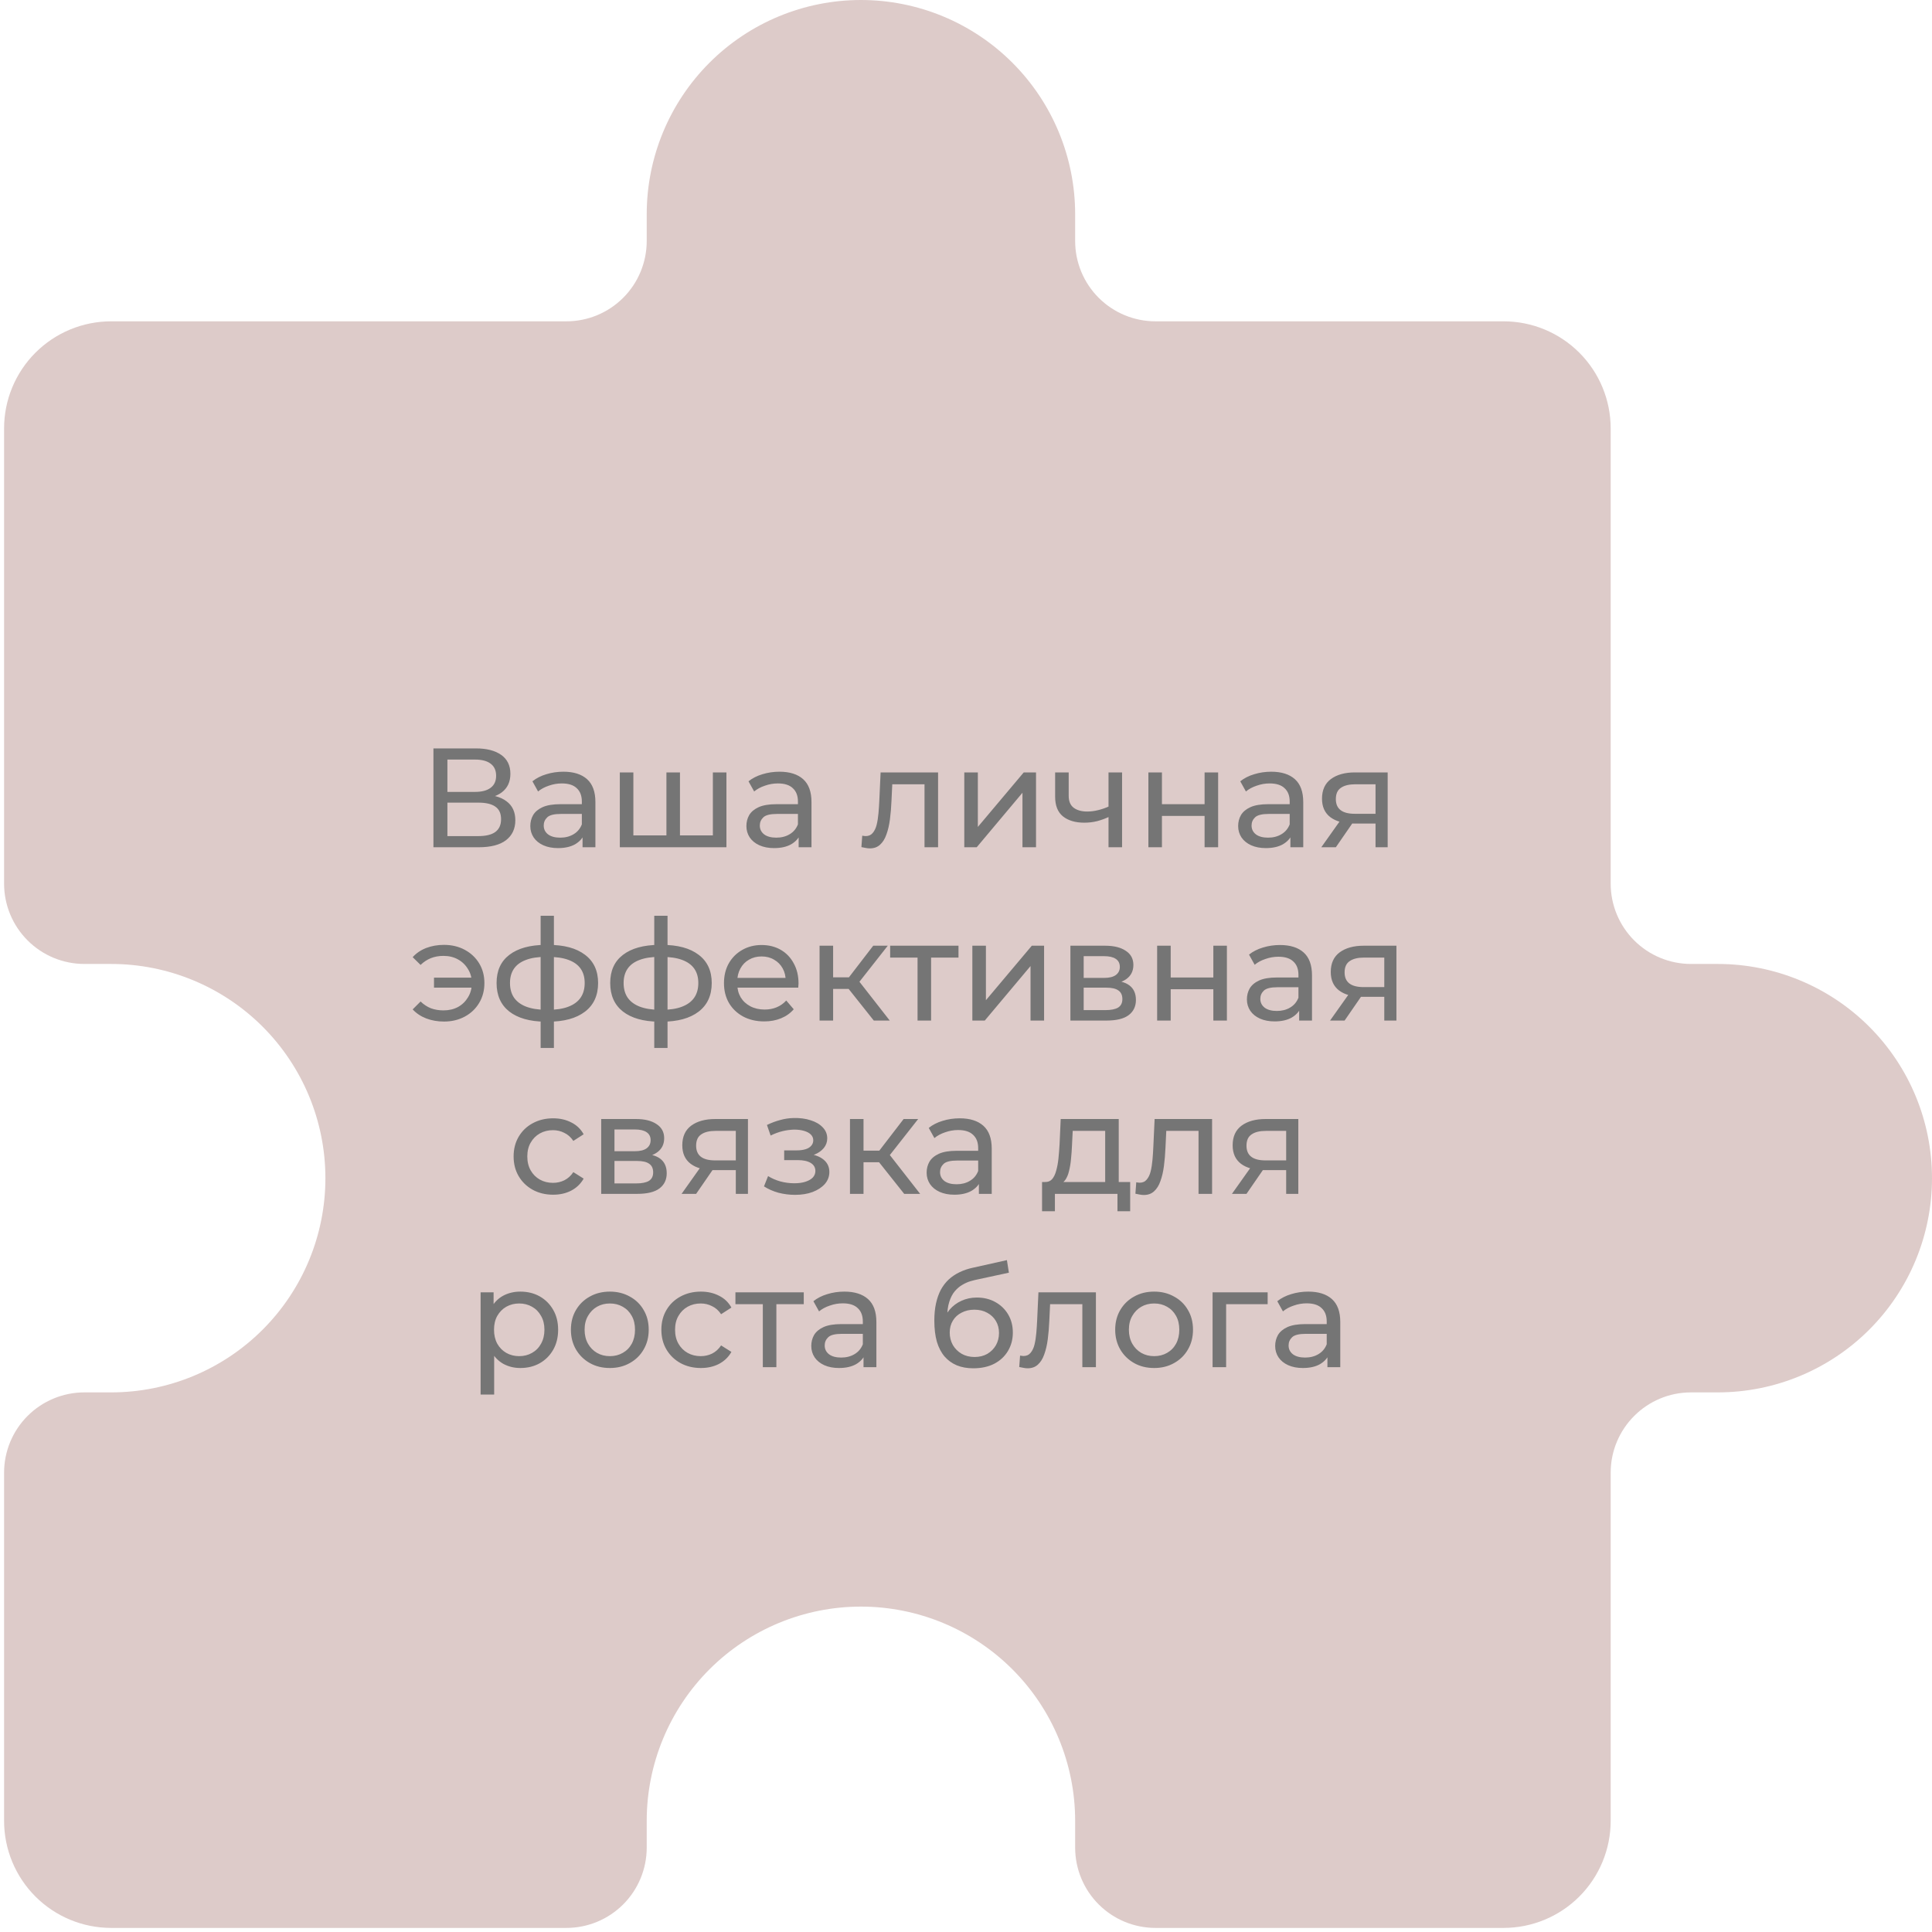 <?xml version="1.0" encoding="UTF-8"?> <svg xmlns="http://www.w3.org/2000/svg" width="301" height="301" viewBox="0 0 301 301" fill="none"><path d="M250.939 229.445L250.939 283.677C250.939 288.103 249.181 292.347 246.052 295.477C242.922 298.606 238.678 300.364 234.252 300.364L180.02 300.364C176.701 300.364 173.517 299.046 171.17 296.699C168.823 294.352 167.505 291.168 167.505 287.849L167.505 283.677C167.505 274.826 163.989 266.337 157.73 260.078C151.471 253.82 142.982 250.304 134.131 250.304C125.28 250.304 116.791 253.82 110.532 260.078C104.273 266.337 100.757 274.826 100.757 283.677L100.757 287.849C100.757 291.168 99.439 294.352 97.092 296.699C94.745 299.046 91.561 300.364 88.242 300.364L17.323 300.364C12.897 300.364 8.653 298.606 5.523 295.477C2.394 292.347 0.636 288.103 0.636 283.677L0.636 229.445C0.636 226.126 1.954 222.942 4.301 220.595C6.648 218.248 9.832 216.93 13.151 216.93L17.323 216.93C26.174 216.93 34.663 213.414 40.922 207.155C47.18 200.896 50.697 192.407 50.697 183.556C50.697 174.705 47.18 166.216 40.922 159.957C34.663 153.698 26.174 150.182 17.323 150.182L13.151 150.182C9.832 150.182 6.648 148.864 4.301 146.516C1.954 144.169 0.636 140.986 0.636 137.667L0.636 66.748C0.636 62.322 2.394 58.078 5.523 54.948C8.653 51.819 12.897 50.061 17.323 50.061L88.242 50.061C91.561 50.061 94.745 48.742 97.092 46.395C99.439 44.048 100.757 40.865 100.757 37.545L100.757 33.374C100.757 24.523 104.273 16.034 110.532 9.775C116.791 3.516 125.28 -7.68098e-06 134.131 -7.29408e-06C142.982 -6.90717e-06 151.471 3.516 157.73 9.775C163.989 16.034 167.505 24.523 167.505 33.374L167.505 37.545C167.505 40.865 168.823 44.048 171.17 46.395C173.517 48.742 176.701 50.061 180.02 50.061L234.252 50.061C238.678 50.061 242.922 51.819 246.052 54.948C249.181 58.078 250.939 62.322 250.939 66.748L250.939 137.667C250.939 140.986 252.258 144.169 254.605 146.516C256.952 148.864 260.135 150.182 263.454 150.182L267.626 150.182C276.477 150.182 284.966 153.698 291.225 159.957C297.484 166.216 301 174.705 301 183.556C301 192.407 297.484 200.896 291.225 207.155C284.966 213.414 276.477 216.93 267.626 216.93L263.454 216.93C256.546 216.93 250.939 222.537 250.939 229.445Z" fill="#DDCBC9"></path><path d="M67.527 132V116.6H74.149C75.821 116.6 77.134 116.937 78.087 117.612C79.04 118.287 79.517 119.269 79.517 120.56C79.517 121.821 79.062 122.789 78.153 123.464C77.244 124.124 76.048 124.454 74.567 124.454L74.963 123.794C76.679 123.794 77.992 124.139 78.901 124.828C79.825 125.503 80.287 126.493 80.287 127.798C80.287 129.118 79.803 130.152 78.835 130.9C77.882 131.633 76.459 132 74.567 132H67.527ZM69.705 130.262H74.523C75.696 130.262 76.576 130.049 77.163 129.624C77.764 129.184 78.065 128.517 78.065 127.622C78.065 126.727 77.764 126.075 77.163 125.664C76.576 125.253 75.696 125.048 74.523 125.048H69.705V130.262ZM69.705 123.376H73.995C75.066 123.376 75.88 123.163 76.437 122.738C77.009 122.313 77.295 121.689 77.295 120.868C77.295 120.032 77.009 119.401 76.437 118.976C75.88 118.551 75.066 118.338 73.995 118.338H69.705V123.376ZM90.76 132V129.536L90.65 129.074V124.872C90.65 123.977 90.386 123.288 89.859 122.804C89.345 122.305 88.568 122.056 87.526 122.056C86.837 122.056 86.162 122.173 85.502 122.408C84.843 122.628 84.285 122.929 83.831 123.31L82.951 121.726C83.552 121.242 84.27 120.875 85.106 120.626C85.957 120.362 86.844 120.23 87.769 120.23C89.367 120.23 90.599 120.619 91.465 121.396C92.33 122.173 92.763 123.361 92.763 124.96V132H90.76ZM86.933 132.132C86.067 132.132 85.305 131.985 84.644 131.692C83.999 131.399 83.501 130.995 83.148 130.482C82.796 129.954 82.621 129.36 82.621 128.7C82.621 128.069 82.767 127.497 83.061 126.984C83.368 126.471 83.86 126.06 84.534 125.752C85.224 125.444 86.148 125.29 87.306 125.29H91.002V126.808H87.394C86.338 126.808 85.627 126.984 85.26 127.336C84.894 127.688 84.71 128.113 84.71 128.612C84.71 129.184 84.938 129.646 85.392 129.998C85.847 130.335 86.478 130.504 87.284 130.504C88.076 130.504 88.766 130.328 89.353 129.976C89.954 129.624 90.386 129.111 90.65 128.436L91.069 129.888C90.79 130.577 90.299 131.127 89.594 131.538C88.891 131.934 88.003 132.132 86.933 132.132ZM104.31 130.152L103.826 130.702V120.34H105.938V130.702L105.41 130.152H111.57L111.064 130.702V120.34H113.176V132H96.566V120.34H98.677V130.702L98.171 130.152H104.31ZM124.426 132V129.536L124.316 129.074V124.872C124.316 123.977 124.052 123.288 123.524 122.804C123.011 122.305 122.234 122.056 121.192 122.056C120.503 122.056 119.828 122.173 119.168 122.408C118.508 122.628 117.951 122.929 117.496 123.31L116.616 121.726C117.218 121.242 117.936 120.875 118.772 120.626C119.623 120.362 120.51 120.23 121.434 120.23C123.033 120.23 124.265 120.619 125.13 121.396C125.996 122.173 126.428 123.361 126.428 124.96V132H124.426ZM120.598 132.132C119.733 132.132 118.97 131.985 118.31 131.692C117.665 131.399 117.166 130.995 116.814 130.482C116.462 129.954 116.286 129.36 116.286 128.7C116.286 128.069 116.433 127.497 116.726 126.984C117.034 126.471 117.526 126.06 118.2 125.752C118.89 125.444 119.814 125.29 120.972 125.29H124.668V126.808H121.06C120.004 126.808 119.293 126.984 118.926 127.336C118.56 127.688 118.376 128.113 118.376 128.612C118.376 129.184 118.604 129.646 119.058 129.998C119.513 130.335 120.144 130.504 120.95 130.504C121.742 130.504 122.432 130.328 123.018 129.976C123.62 129.624 124.052 129.111 124.316 128.436L124.734 129.888C124.456 130.577 123.964 131.127 123.26 131.538C122.556 131.934 121.669 132.132 120.598 132.132ZM134.204 131.978L134.336 130.196C134.438 130.211 134.534 130.225 134.622 130.24C134.71 130.255 134.79 130.262 134.864 130.262C135.333 130.262 135.7 130.101 135.964 129.778C136.242 129.455 136.448 129.03 136.58 128.502C136.712 127.959 136.807 127.351 136.866 126.676C136.924 126.001 136.968 125.327 136.998 124.652L137.196 120.34H146.15V132H144.038V121.572L144.544 122.188H138.56L139.044 121.55L138.89 124.784C138.846 125.811 138.765 126.771 138.648 127.666C138.53 128.561 138.347 129.345 138.098 130.02C137.863 130.695 137.533 131.223 137.108 131.604C136.697 131.985 136.162 132.176 135.502 132.176C135.311 132.176 135.106 132.154 134.886 132.11C134.68 132.081 134.453 132.037 134.204 131.978ZM150.234 132V120.34H152.346V128.832L159.495 120.34H161.41V132H159.297V123.508L152.17 132H150.234ZM172.857 127.226C172.241 127.519 171.603 127.754 170.943 127.93C170.298 128.091 169.63 128.172 168.941 128.172C167.533 128.172 166.418 127.842 165.597 127.182C164.79 126.522 164.387 125.503 164.387 124.124V120.34H166.499V123.992C166.499 124.828 166.756 125.444 167.269 125.84C167.797 126.236 168.501 126.434 169.381 126.434C169.938 126.434 170.51 126.361 171.097 126.214C171.698 126.067 172.285 125.862 172.857 125.598V127.226ZM172.703 132V120.34H174.815V132H172.703ZM178.915 132V120.34H181.027V125.29H187.671V120.34H189.783V132H187.671V127.116H181.027V132H178.915ZM201.04 132V129.536L200.93 129.074V124.872C200.93 123.977 200.666 123.288 200.138 122.804C199.624 122.305 198.847 122.056 197.806 122.056C197.116 122.056 196.442 122.173 195.782 122.408C195.122 122.628 194.564 122.929 194.11 123.31L193.23 121.726C193.831 121.242 194.55 120.875 195.386 120.626C196.236 120.362 197.124 120.23 198.048 120.23C199.646 120.23 200.878 120.619 201.744 121.396C202.609 122.173 203.042 123.361 203.042 124.96V132H201.04ZM197.212 132.132C196.346 132.132 195.584 131.985 194.924 131.692C194.278 131.399 193.78 130.995 193.428 130.482C193.076 129.954 192.9 129.36 192.9 128.7C192.9 128.069 193.046 127.497 193.34 126.984C193.648 126.471 194.139 126.06 194.814 125.752C195.503 125.444 196.427 125.29 197.586 125.29H201.282V126.808H197.674C196.618 126.808 195.906 126.984 195.54 127.336C195.173 127.688 194.99 128.113 194.99 128.612C194.99 129.184 195.217 129.646 195.672 129.998C196.126 130.335 196.757 130.504 197.564 130.504C198.356 130.504 199.045 130.328 199.632 129.976C200.233 129.624 200.666 129.111 200.93 128.436L201.348 129.888C201.069 130.577 200.578 131.127 199.874 131.538C199.17 131.934 198.282 132.132 197.212 132.132ZM214.303 132V127.908L214.633 128.304H210.915C209.36 128.304 208.143 127.974 207.263 127.314C206.397 126.654 205.965 125.693 205.965 124.432C205.965 123.083 206.427 122.063 207.351 121.374C208.289 120.685 209.536 120.34 211.091 120.34H216.195V132H214.303ZM205.855 132L209.023 127.534H211.201L208.121 132H205.855ZM214.303 127.248V121.594L214.633 122.188H211.157C210.189 122.188 209.441 122.371 208.913 122.738C208.385 123.09 208.121 123.677 208.121 124.498C208.121 126.023 209.103 126.786 211.069 126.786H214.633L214.303 127.248ZM67.615 153.874V152.312H74.149V153.874H67.615ZM69.177 147.208C70.379 147.208 71.457 147.465 72.411 147.978C73.364 148.491 74.112 149.195 74.655 150.09C75.197 150.985 75.469 152.011 75.469 153.17C75.469 154.314 75.197 155.341 74.655 156.25C74.112 157.159 73.364 157.871 72.411 158.384C71.457 158.897 70.379 159.154 69.177 159.154C68.179 159.154 67.255 158.993 66.405 158.67C65.569 158.347 64.865 157.878 64.293 157.262L65.525 156.03C66.009 156.499 66.544 156.851 67.131 157.086C67.732 157.306 68.385 157.416 69.089 157.416C69.939 157.416 70.695 157.24 71.355 156.888C72.015 156.521 72.535 156.015 72.917 155.37C73.313 154.725 73.511 153.991 73.511 153.17C73.511 152.349 73.313 151.623 72.917 150.992C72.535 150.347 72.015 149.841 71.355 149.474C70.695 149.107 69.939 148.924 69.089 148.924C68.385 148.924 67.732 149.041 67.131 149.276C66.544 149.511 66.009 149.863 65.525 150.332L64.293 149.122C64.865 148.491 65.569 148.015 66.405 147.692C67.255 147.369 68.179 147.208 69.177 147.208ZM85.417 159.176C85.402 159.176 85.351 159.176 85.263 159.176C85.19 159.176 85.116 159.176 85.043 159.176C84.97 159.176 84.926 159.176 84.911 159.176C82.52 159.147 80.665 158.619 79.345 157.592C78.025 156.551 77.365 155.069 77.365 153.148C77.365 151.241 78.025 149.782 79.345 148.77C80.68 147.743 82.557 147.223 84.977 147.208C85.006 147.208 85.05 147.208 85.109 147.208C85.182 147.208 85.248 147.208 85.307 147.208C85.38 147.208 85.424 147.208 85.439 147.208C87.888 147.208 89.788 147.721 91.137 148.748C92.501 149.775 93.183 151.241 93.183 153.148C93.183 155.084 92.501 156.573 91.137 157.614C89.773 158.655 87.866 159.176 85.417 159.176ZM85.373 157.328C86.649 157.328 87.705 157.167 88.541 156.844C89.392 156.521 90.03 156.052 90.455 155.436C90.88 154.82 91.093 154.057 91.093 153.148C91.093 152.253 90.88 151.505 90.455 150.904C90.03 150.303 89.392 149.848 88.541 149.54C87.705 149.232 86.649 149.078 85.373 149.078C85.344 149.078 85.285 149.078 85.197 149.078C85.109 149.078 85.058 149.078 85.043 149.078C83.796 149.078 82.755 149.239 81.919 149.562C81.098 149.87 80.482 150.325 80.071 150.926C79.66 151.527 79.455 152.268 79.455 153.148C79.455 154.043 79.66 154.798 80.071 155.414C80.496 156.03 81.12 156.499 81.941 156.822C82.777 157.145 83.811 157.313 85.043 157.328C85.072 157.328 85.124 157.328 85.197 157.328C85.285 157.328 85.344 157.328 85.373 157.328ZM84.229 163.268V142.676H86.297V163.268H84.229ZM103.12 159.176C103.105 159.176 103.054 159.176 102.966 159.176C102.893 159.176 102.819 159.176 102.746 159.176C102.673 159.176 102.629 159.176 102.614 159.176C100.223 159.147 98.368 158.619 97.048 157.592C95.728 156.551 95.068 155.069 95.068 153.148C95.068 151.241 95.728 149.782 97.048 148.77C98.383 147.743 100.26 147.223 102.68 147.208C102.709 147.208 102.753 147.208 102.812 147.208C102.885 147.208 102.951 147.208 103.01 147.208C103.083 147.208 103.127 147.208 103.142 147.208C105.591 147.208 107.491 147.721 108.84 148.748C110.204 149.775 110.886 151.241 110.886 153.148C110.886 155.084 110.204 156.573 108.84 157.614C107.476 158.655 105.569 159.176 103.12 159.176ZM103.076 157.328C104.352 157.328 105.408 157.167 106.244 156.844C107.095 156.521 107.733 156.052 108.158 155.436C108.583 154.82 108.796 154.057 108.796 153.148C108.796 152.253 108.583 151.505 108.158 150.904C107.733 150.303 107.095 149.848 106.244 149.54C105.408 149.232 104.352 149.078 103.076 149.078C103.047 149.078 102.988 149.078 102.9 149.078C102.812 149.078 102.761 149.078 102.746 149.078C101.499 149.078 100.458 149.239 99.622 149.562C98.801 149.87 98.185 150.325 97.774 150.926C97.363 151.527 97.158 152.268 97.158 153.148C97.158 154.043 97.363 154.798 97.774 155.414C98.199 156.03 98.823 156.499 99.644 156.822C100.48 157.145 101.514 157.313 102.746 157.328C102.775 157.328 102.827 157.328 102.9 157.328C102.988 157.328 103.047 157.328 103.076 157.328ZM101.932 163.268V142.676H104V163.268H101.932ZM119.063 159.132C117.817 159.132 116.717 158.875 115.763 158.362C114.825 157.849 114.091 157.145 113.563 156.25C113.05 155.355 112.793 154.329 112.793 153.17C112.793 152.011 113.043 150.985 113.541 150.09C114.055 149.195 114.751 148.499 115.631 148C116.526 147.487 117.531 147.23 118.645 147.23C119.775 147.23 120.772 147.479 121.637 147.978C122.503 148.477 123.177 149.181 123.661 150.09C124.16 150.985 124.409 152.033 124.409 153.236C124.409 153.324 124.402 153.427 124.387 153.544C124.387 153.661 124.38 153.771 124.365 153.874H114.443V152.356H123.265L122.407 152.884C122.422 152.136 122.268 151.469 121.945 150.882C121.623 150.295 121.175 149.841 120.603 149.518C120.046 149.181 119.393 149.012 118.645 149.012C117.912 149.012 117.259 149.181 116.687 149.518C116.115 149.841 115.668 150.303 115.345 150.904C115.023 151.491 114.861 152.165 114.861 152.928V153.28C114.861 154.057 115.037 154.754 115.389 155.37C115.756 155.971 116.262 156.441 116.907 156.778C117.553 157.115 118.293 157.284 119.129 157.284C119.819 157.284 120.442 157.167 120.999 156.932C121.571 156.697 122.07 156.345 122.495 155.876L123.661 157.24C123.133 157.856 122.473 158.325 121.681 158.648C120.904 158.971 120.031 159.132 119.063 159.132ZM136.134 159L131.624 153.324L133.362 152.268L138.62 159H136.134ZM127.686 159V147.34H129.798V159H127.686ZM129.16 154.072V152.268H133.01V154.072H129.16ZM133.538 153.412L131.58 153.148L136.046 147.34H138.312L133.538 153.412ZM142.951 159V148.638L143.479 149.188H138.683V147.34H149.331V149.188H144.557L145.063 148.638V159H142.951ZM151.49 159V147.34H153.602V155.832L160.752 147.34H162.666V159H160.554V150.508L153.426 159H151.49ZM166.766 159V147.34H172.178C173.542 147.34 174.612 147.604 175.39 148.132C176.182 148.645 176.578 149.379 176.578 150.332C176.578 151.285 176.204 152.026 175.456 152.554C174.722 153.067 173.747 153.324 172.53 153.324L172.86 152.752C174.253 152.752 175.287 153.009 175.962 153.522C176.636 154.035 176.974 154.791 176.974 155.788C176.974 156.8 176.592 157.592 175.83 158.164C175.082 158.721 173.93 159 172.376 159H166.766ZM168.834 157.372H172.222C173.102 157.372 173.762 157.24 174.202 156.976C174.642 156.697 174.862 156.257 174.862 155.656C174.862 155.04 174.656 154.593 174.246 154.314C173.85 154.021 173.219 153.874 172.354 153.874H168.834V157.372ZM168.834 152.356H172.002C172.808 152.356 173.417 152.209 173.828 151.916C174.253 151.608 174.466 151.183 174.466 150.64C174.466 150.083 174.253 149.665 173.828 149.386C173.417 149.107 172.808 148.968 172.002 148.968H168.834V152.356ZM180.279 159V147.34H182.391V152.29H189.035V147.34H191.147V159H189.035V154.116H182.391V159H180.279ZM202.404 159V156.536L202.294 156.074V151.872C202.294 150.977 202.03 150.288 201.502 149.804C200.989 149.305 200.211 149.056 199.17 149.056C198.481 149.056 197.806 149.173 197.146 149.408C196.486 149.628 195.929 149.929 195.474 150.31L194.594 148.726C195.195 148.242 195.914 147.875 196.75 147.626C197.601 147.362 198.488 147.23 199.412 147.23C201.011 147.23 202.243 147.619 203.108 148.396C203.973 149.173 204.406 150.361 204.406 151.96V159H202.404ZM198.576 159.132C197.711 159.132 196.948 158.985 196.288 158.692C195.643 158.399 195.144 157.995 194.792 157.482C194.44 156.954 194.264 156.36 194.264 155.7C194.264 155.069 194.411 154.497 194.704 153.984C195.012 153.471 195.503 153.06 196.178 152.752C196.867 152.444 197.791 152.29 198.95 152.29H202.646V153.808H199.038C197.982 153.808 197.271 153.984 196.904 154.336C196.537 154.688 196.354 155.113 196.354 155.612C196.354 156.184 196.581 156.646 197.036 156.998C197.491 157.335 198.121 157.504 198.928 157.504C199.72 157.504 200.409 157.328 200.996 156.976C201.597 156.624 202.03 156.111 202.294 155.436L202.712 156.888C202.433 157.577 201.942 158.127 201.238 158.538C200.534 158.934 199.647 159.132 198.576 159.132ZM215.667 159V154.908L215.997 155.304H212.279C210.724 155.304 209.507 154.974 208.627 154.314C207.762 153.654 207.329 152.693 207.329 151.432C207.329 150.083 207.791 149.063 208.715 148.374C209.654 147.685 210.9 147.34 212.455 147.34H217.559V159H215.667ZM207.219 159L210.387 154.534H212.565L209.485 159H207.219ZM215.667 154.248V148.594L215.997 149.188H212.521C211.553 149.188 210.805 149.371 210.277 149.738C209.749 150.09 209.485 150.677 209.485 151.498C209.485 153.023 210.468 153.786 212.433 153.786H215.997L215.667 154.248ZM86.179 186.132C84.991 186.132 83.927 185.875 82.989 185.362C82.065 184.849 81.339 184.145 80.811 183.25C80.283 182.355 80.019 181.329 80.019 180.17C80.019 179.011 80.283 177.985 80.811 177.09C81.339 176.195 82.065 175.499 82.989 175C83.927 174.487 84.991 174.23 86.179 174.23C87.235 174.23 88.173 174.443 88.995 174.868C89.831 175.279 90.476 175.895 90.931 176.716L89.325 177.75C88.943 177.178 88.474 176.76 87.917 176.496C87.374 176.217 86.787 176.078 86.157 176.078C85.394 176.078 84.712 176.247 84.111 176.584C83.509 176.921 83.033 177.398 82.681 178.014C82.329 178.615 82.153 179.334 82.153 180.17C82.153 181.006 82.329 181.732 82.681 182.348C83.033 182.964 83.509 183.441 84.111 183.778C84.712 184.115 85.394 184.284 86.157 184.284C86.787 184.284 87.374 184.152 87.917 183.888C88.474 183.609 88.943 183.184 89.325 182.612L90.931 183.624C90.476 184.431 89.831 185.054 88.995 185.494C88.173 185.919 87.235 186.132 86.179 186.132ZM93.665 186V174.34H99.077C100.441 174.34 101.512 174.604 102.289 175.132C103.081 175.645 103.477 176.379 103.477 177.332C103.477 178.285 103.103 179.026 102.355 179.554C101.622 180.067 100.646 180.324 99.429 180.324L99.759 179.752C101.152 179.752 102.186 180.009 102.861 180.522C103.536 181.035 103.873 181.791 103.873 182.788C103.873 183.8 103.492 184.592 102.729 185.164C101.981 185.721 100.83 186 99.275 186H93.665ZM95.733 184.372H99.121C100.001 184.372 100.661 184.24 101.101 183.976C101.541 183.697 101.761 183.257 101.761 182.656C101.761 182.04 101.556 181.593 101.145 181.314C100.749 181.021 100.118 180.874 99.253 180.874H95.733V184.372ZM95.733 179.356H98.901C99.708 179.356 100.316 179.209 100.727 178.916C101.152 178.608 101.365 178.183 101.365 177.64C101.365 177.083 101.152 176.665 100.727 176.386C100.316 176.107 99.708 175.968 98.901 175.968H95.733V179.356ZM114.637 186V181.908L114.967 182.304H111.249C109.694 182.304 108.477 181.974 107.597 181.314C106.731 180.654 106.299 179.693 106.299 178.432C106.299 177.083 106.761 176.063 107.685 175.374C108.623 174.685 109.87 174.34 111.425 174.34H116.529V186H114.637ZM106.189 186L109.357 181.534H111.535L108.455 186H106.189ZM114.637 181.248V175.594L114.967 176.188H111.491C110.523 176.188 109.775 176.371 109.247 176.738C108.719 177.09 108.455 177.677 108.455 178.498C108.455 180.023 109.437 180.786 111.403 180.786H114.967L114.637 181.248ZM123.866 186.154C122.986 186.154 122.121 186.044 121.27 185.824C120.434 185.589 119.686 185.259 119.026 184.834L119.664 183.228C120.221 183.58 120.859 183.859 121.578 184.064C122.297 184.255 123.023 184.35 123.756 184.35C124.431 184.35 125.01 184.269 125.494 184.108C125.993 183.947 126.374 183.727 126.638 183.448C126.902 183.155 127.034 182.817 127.034 182.436C127.034 181.893 126.792 181.475 126.308 181.182C125.824 180.889 125.149 180.742 124.284 180.742H122.172V179.224H124.152C124.665 179.224 125.113 179.165 125.494 179.048C125.875 178.931 126.169 178.755 126.374 178.52C126.594 178.271 126.704 177.985 126.704 177.662C126.704 177.31 126.579 177.009 126.33 176.76C126.081 176.511 125.729 176.32 125.274 176.188C124.834 176.056 124.313 175.99 123.712 175.99C123.125 176.005 122.524 176.085 121.908 176.232C121.307 176.379 120.691 176.606 120.06 176.914L119.488 175.264C120.192 174.927 120.881 174.67 121.556 174.494C122.245 174.303 122.927 174.201 123.602 174.186C124.614 174.157 125.516 174.274 126.308 174.538C127.1 174.787 127.723 175.154 128.178 175.638C128.647 176.122 128.882 176.694 128.882 177.354C128.882 177.911 128.706 178.41 128.354 178.85C128.002 179.275 127.533 179.613 126.946 179.862C126.359 180.111 125.685 180.236 124.922 180.236L125.01 179.73C126.315 179.73 127.342 179.987 128.09 180.5C128.838 181.013 129.212 181.71 129.212 182.59C129.212 183.294 128.977 183.917 128.508 184.46C128.039 184.988 127.401 185.406 126.594 185.714C125.802 186.007 124.893 186.154 123.866 186.154ZM140.871 186L136.361 180.324L138.099 179.268L143.357 186H140.871ZM132.423 186V174.34H134.535V186H132.423ZM133.897 181.072V179.268H137.747V181.072H133.897ZM138.275 180.412L136.317 180.148L140.783 174.34H143.049L138.275 180.412ZM152.507 186V183.536L152.397 183.074V178.872C152.397 177.977 152.133 177.288 151.605 176.804C151.091 176.305 150.314 176.056 149.273 176.056C148.583 176.056 147.909 176.173 147.249 176.408C146.589 176.628 146.031 176.929 145.577 177.31L144.697 175.726C145.298 175.242 146.017 174.875 146.853 174.626C147.703 174.362 148.591 174.23 149.515 174.23C151.113 174.23 152.345 174.619 153.211 175.396C154.076 176.173 154.509 177.361 154.509 178.96V186H152.507ZM148.679 186.132C147.813 186.132 147.051 185.985 146.391 185.692C145.745 185.399 145.247 184.995 144.895 184.482C144.543 183.954 144.367 183.36 144.367 182.7C144.367 182.069 144.513 181.497 144.807 180.984C145.115 180.471 145.606 180.06 146.281 179.752C146.97 179.444 147.894 179.29 149.053 179.29H152.749V180.808H149.141C148.085 180.808 147.373 180.984 147.007 181.336C146.64 181.688 146.457 182.113 146.457 182.612C146.457 183.184 146.684 183.646 147.139 183.998C147.593 184.335 148.224 184.504 149.031 184.504C149.823 184.504 150.512 184.328 151.099 183.976C151.7 183.624 152.133 183.111 152.397 182.436L152.815 183.888C152.536 184.577 152.045 185.127 151.341 185.538C150.637 185.934 149.749 186.132 148.679 186.132ZM172.184 185.01V176.188H167.124L167.014 178.432C166.984 179.165 166.933 179.877 166.86 180.566C166.801 181.241 166.698 181.864 166.552 182.436C166.42 183.008 166.222 183.477 165.958 183.844C165.694 184.211 165.342 184.438 164.902 184.526L162.812 184.152C163.266 184.167 163.633 184.02 163.912 183.712C164.19 183.389 164.403 182.949 164.55 182.392C164.711 181.835 164.828 181.204 164.902 180.5C164.975 179.781 165.034 179.041 165.078 178.278L165.254 174.34H174.296V185.01H172.184ZM162.35 188.706V184.152H176.078V188.706H174.098V186H164.352V188.706H162.35ZM176.893 185.978L177.025 184.196C177.128 184.211 177.223 184.225 177.311 184.24C177.399 184.255 177.48 184.262 177.553 184.262C178.023 184.262 178.389 184.101 178.653 183.778C178.932 183.455 179.137 183.03 179.269 182.502C179.401 181.959 179.497 181.351 179.555 180.676C179.614 180.001 179.658 179.327 179.687 178.652L179.885 174.34H188.839V186H186.727V175.572L187.233 176.188H181.249L181.733 175.55L181.579 178.784C181.535 179.811 181.455 180.771 181.337 181.666C181.22 182.561 181.037 183.345 180.787 184.02C180.553 184.695 180.223 185.223 179.797 185.604C179.387 185.985 178.851 186.176 178.191 186.176C178.001 186.176 177.795 186.154 177.575 186.11C177.37 186.081 177.143 186.037 176.893 185.978ZM200.381 186V181.908L200.711 182.304H196.993C195.438 182.304 194.221 181.974 193.341 181.314C192.476 180.654 192.043 179.693 192.043 178.432C192.043 177.083 192.505 176.063 193.429 175.374C194.368 174.685 195.614 174.34 197.169 174.34H202.273V186H200.381ZM191.933 186L195.101 181.534H197.279L194.199 186H191.933ZM200.381 181.248V175.594L200.711 176.188H197.235C196.267 176.188 195.519 176.371 194.991 176.738C194.463 177.09 194.199 177.677 194.199 178.498C194.199 180.023 195.182 180.786 197.147 180.786H200.711L200.381 181.248ZM81.059 213.132C80.091 213.132 79.204 212.912 78.397 212.472C77.605 212.017 76.967 211.35 76.483 210.47C76.014 209.59 75.779 208.49 75.779 207.17C75.779 205.85 76.006 204.75 76.461 203.87C76.93 202.99 77.561 202.33 78.353 201.89C79.16 201.45 80.062 201.23 81.059 201.23C82.203 201.23 83.215 201.479 84.095 201.978C84.975 202.477 85.672 203.173 86.185 204.068C86.698 204.948 86.955 205.982 86.955 207.17C86.955 208.358 86.698 209.399 86.185 210.294C85.672 211.189 84.975 211.885 84.095 212.384C83.215 212.883 82.203 213.132 81.059 213.132ZM74.877 217.268V201.34H76.901V204.486L76.769 207.192L76.989 209.898V217.268H74.877ZM80.883 211.284C81.631 211.284 82.298 211.115 82.885 210.778C83.486 210.441 83.956 209.964 84.293 209.348C84.645 208.717 84.821 207.991 84.821 207.17C84.821 206.334 84.645 205.615 84.293 205.014C83.956 204.398 83.486 203.921 82.885 203.584C82.298 203.247 81.631 203.078 80.883 203.078C80.15 203.078 79.482 203.247 78.881 203.584C78.294 203.921 77.825 204.398 77.473 205.014C77.136 205.615 76.967 206.334 76.967 207.17C76.967 207.991 77.136 208.717 77.473 209.348C77.825 209.964 78.294 210.441 78.881 210.778C79.482 211.115 80.15 211.284 80.883 211.284ZM95.017 213.132C93.844 213.132 92.803 212.875 91.894 212.362C90.984 211.849 90.266 211.145 89.737 210.25C89.21 209.341 88.945 208.314 88.945 207.17C88.945 206.011 89.21 204.985 89.737 204.09C90.266 203.195 90.984 202.499 91.894 202C92.803 201.487 93.844 201.23 95.017 201.23C96.176 201.23 97.21 201.487 98.12 202C99.043 202.499 99.762 203.195 100.276 204.09C100.804 204.97 101.068 205.997 101.068 207.17C101.068 208.329 100.804 209.355 100.276 210.25C99.762 211.145 99.043 211.849 98.12 212.362C97.21 212.875 96.176 213.132 95.017 213.132ZM95.017 211.284C95.766 211.284 96.433 211.115 97.019 210.778C97.621 210.441 98.09 209.964 98.427 209.348C98.765 208.717 98.933 207.991 98.933 207.17C98.933 206.334 98.765 205.615 98.427 205.014C98.09 204.398 97.621 203.921 97.019 203.584C96.433 203.247 95.766 203.078 95.017 203.078C94.269 203.078 93.602 203.247 93.016 203.584C92.429 203.921 91.96 204.398 91.608 205.014C91.255 205.615 91.079 206.334 91.079 207.17C91.079 207.991 91.255 208.717 91.608 209.348C91.96 209.964 92.429 210.441 93.016 210.778C93.602 211.115 94.269 211.284 95.017 211.284ZM109.199 213.132C108.011 213.132 106.948 212.875 106.009 212.362C105.085 211.849 104.359 211.145 103.831 210.25C103.303 209.355 103.039 208.329 103.039 207.17C103.039 206.011 103.303 204.985 103.831 204.09C104.359 203.195 105.085 202.499 106.009 202C106.948 201.487 108.011 201.23 109.199 201.23C110.255 201.23 111.194 201.443 112.015 201.868C112.851 202.279 113.497 202.895 113.951 203.716L112.345 204.75C111.964 204.178 111.495 203.76 110.937 203.496C110.395 203.217 109.808 203.078 109.177 203.078C108.415 203.078 107.733 203.247 107.131 203.584C106.53 203.921 106.053 204.398 105.701 205.014C105.349 205.615 105.173 206.334 105.173 207.17C105.173 208.006 105.349 208.732 105.701 209.348C106.053 209.964 106.53 210.441 107.131 210.778C107.733 211.115 108.415 211.284 109.177 211.284C109.808 211.284 110.395 211.152 110.937 210.888C111.495 210.609 111.964 210.184 112.345 209.612L113.951 210.624C113.497 211.431 112.851 212.054 112.015 212.494C111.194 212.919 110.255 213.132 109.199 213.132ZM118.845 213V202.638L119.373 203.188H114.577V201.34H125.225V203.188H120.451L120.957 202.638V213H118.845ZM134.535 213V210.536L134.425 210.074V205.872C134.425 204.977 134.161 204.288 133.633 203.804C133.12 203.305 132.342 203.056 131.301 203.056C130.612 203.056 129.937 203.173 129.277 203.408C128.617 203.628 128.06 203.929 127.605 204.31L126.725 202.726C127.326 202.242 128.045 201.875 128.881 201.626C129.732 201.362 130.619 201.23 131.543 201.23C133.142 201.23 134.374 201.619 135.239 202.396C136.104 203.173 136.537 204.361 136.537 205.96V213H134.535ZM130.707 213.132C129.842 213.132 129.079 212.985 128.419 212.692C127.774 212.399 127.275 211.995 126.923 211.482C126.571 210.954 126.395 210.36 126.395 209.7C126.395 209.069 126.542 208.497 126.835 207.984C127.143 207.471 127.634 207.06 128.309 206.752C128.998 206.444 129.922 206.29 131.081 206.29H134.777V207.808H131.169C130.113 207.808 129.402 207.984 129.035 208.336C128.668 208.688 128.485 209.113 128.485 209.612C128.485 210.184 128.712 210.646 129.167 210.998C129.622 211.335 130.252 211.504 131.059 211.504C131.851 211.504 132.54 211.328 133.127 210.976C133.728 210.624 134.161 210.111 134.425 209.436L134.843 210.888C134.564 211.577 134.073 212.127 133.369 212.538C132.665 212.934 131.778 213.132 130.707 213.132ZM151.638 213.176C150.67 213.176 149.812 213.022 149.064 212.714C148.331 212.406 147.7 211.951 147.172 211.35C146.644 210.734 146.241 209.964 145.962 209.04C145.698 208.101 145.566 207.001 145.566 205.74C145.566 204.743 145.654 203.848 145.83 203.056C146.006 202.264 146.255 201.56 146.578 200.944C146.915 200.328 147.326 199.793 147.81 199.338C148.309 198.883 148.866 198.509 149.482 198.216C150.113 197.908 150.802 197.673 151.55 197.512L156.874 196.324L157.182 198.282L152.276 199.338C151.983 199.397 151.631 199.485 151.22 199.602C150.809 199.719 150.391 199.903 149.966 200.152C149.541 200.387 149.145 200.717 148.778 201.142C148.411 201.567 148.118 202.125 147.898 202.814C147.678 203.489 147.568 204.325 147.568 205.322C147.568 205.601 147.575 205.813 147.59 205.96C147.605 206.107 147.619 206.253 147.634 206.4C147.663 206.547 147.685 206.767 147.7 207.06L146.82 206.158C147.055 205.351 147.429 204.647 147.942 204.046C148.455 203.445 149.071 202.983 149.79 202.66C150.523 202.323 151.323 202.154 152.188 202.154C153.273 202.154 154.234 202.389 155.07 202.858C155.921 203.327 156.588 203.973 157.072 204.794C157.556 205.615 157.798 206.554 157.798 207.61C157.798 208.681 157.541 209.641 157.028 210.492C156.529 211.328 155.818 211.988 154.894 212.472C153.97 212.941 152.885 213.176 151.638 213.176ZM151.836 211.416C152.584 211.416 153.244 211.255 153.816 210.932C154.388 210.595 154.835 210.147 155.158 209.59C155.481 209.018 155.642 208.38 155.642 207.676C155.642 206.972 155.481 206.349 155.158 205.806C154.835 205.263 154.388 204.838 153.816 204.53C153.244 204.207 152.569 204.046 151.792 204.046C151.059 204.046 150.399 204.2 149.812 204.508C149.225 204.801 148.771 205.219 148.448 205.762C148.125 206.29 147.964 206.906 147.964 207.61C147.964 208.314 148.125 208.959 148.448 209.546C148.785 210.118 149.24 210.573 149.812 210.91C150.399 211.247 151.073 211.416 151.836 211.416ZM158.793 212.978L158.925 211.196C159.027 211.211 159.123 211.225 159.211 211.24C159.299 211.255 159.379 211.262 159.453 211.262C159.922 211.262 160.289 211.101 160.553 210.778C160.831 210.455 161.037 210.03 161.169 209.502C161.301 208.959 161.396 208.351 161.455 207.676C161.513 207.001 161.557 206.327 161.587 205.652L161.785 201.34H170.739V213H168.627V202.572L169.133 203.188H163.149L163.633 202.55L163.479 205.784C163.435 206.811 163.354 207.771 163.237 208.666C163.119 209.561 162.936 210.345 162.687 211.02C162.452 211.695 162.122 212.223 161.697 212.604C161.286 212.985 160.751 213.176 160.091 213.176C159.9 213.176 159.695 213.154 159.475 213.11C159.269 213.081 159.042 213.037 158.793 212.978ZM179.816 213.132C178.643 213.132 177.602 212.875 176.692 212.362C175.783 211.849 175.064 211.145 174.536 210.25C174.008 209.341 173.744 208.314 173.744 207.17C173.744 206.011 174.008 204.985 174.536 204.09C175.064 203.195 175.783 202.499 176.692 202C177.602 201.487 178.643 201.23 179.816 201.23C180.975 201.23 182.009 201.487 182.918 202C183.842 202.499 184.561 203.195 185.074 204.09C185.602 204.97 185.866 205.997 185.866 207.17C185.866 208.329 185.602 209.355 185.074 210.25C184.561 211.145 183.842 211.849 182.918 212.362C182.009 212.875 180.975 213.132 179.816 213.132ZM179.816 211.284C180.564 211.284 181.232 211.115 181.818 210.778C182.42 210.441 182.889 209.964 183.226 209.348C183.564 208.717 183.732 207.991 183.732 207.17C183.732 206.334 183.564 205.615 183.226 205.014C182.889 204.398 182.42 203.921 181.818 203.584C181.232 203.247 180.564 203.078 179.816 203.078C179.068 203.078 178.401 203.247 177.814 203.584C177.228 203.921 176.758 204.398 176.406 205.014C176.054 205.615 175.878 206.334 175.878 207.17C175.878 207.991 176.054 208.717 176.406 209.348C176.758 209.964 177.228 210.441 177.814 210.778C178.401 211.115 179.068 211.284 179.816 211.284ZM188.916 213V201.34H197.496V203.188H190.522L191.028 202.704V213H188.916ZM206.808 213V210.536L206.698 210.074V205.872C206.698 204.977 206.434 204.288 205.906 203.804C205.393 203.305 204.616 203.056 203.574 203.056C202.885 203.056 202.21 203.173 201.55 203.408C200.89 203.628 200.333 203.929 199.878 204.31L198.998 202.726C199.6 202.242 200.318 201.875 201.154 201.626C202.005 201.362 202.892 201.23 203.816 201.23C205.415 201.23 206.647 201.619 207.512 202.396C208.378 203.173 208.81 204.361 208.81 205.96V213H206.808ZM202.98 213.132C202.115 213.132 201.352 212.985 200.692 212.692C200.047 212.399 199.548 211.995 199.196 211.482C198.844 210.954 198.668 210.36 198.668 209.7C198.668 209.069 198.815 208.497 199.108 207.984C199.416 207.471 199.908 207.06 200.582 206.752C201.272 206.444 202.196 206.29 203.354 206.29H207.05V207.808H203.442C202.386 207.808 201.675 207.984 201.308 208.336C200.942 208.688 200.758 209.113 200.758 209.612C200.758 210.184 200.986 210.646 201.44 210.998C201.895 211.335 202.526 211.504 203.332 211.504C204.124 211.504 204.814 211.328 205.4 210.976C206.002 210.624 206.434 210.111 206.698 209.436L207.116 210.888C206.838 211.577 206.346 212.127 205.642 212.538C204.938 212.934 204.051 213.132 202.98 213.132Z" fill="#757575"></path></svg> 